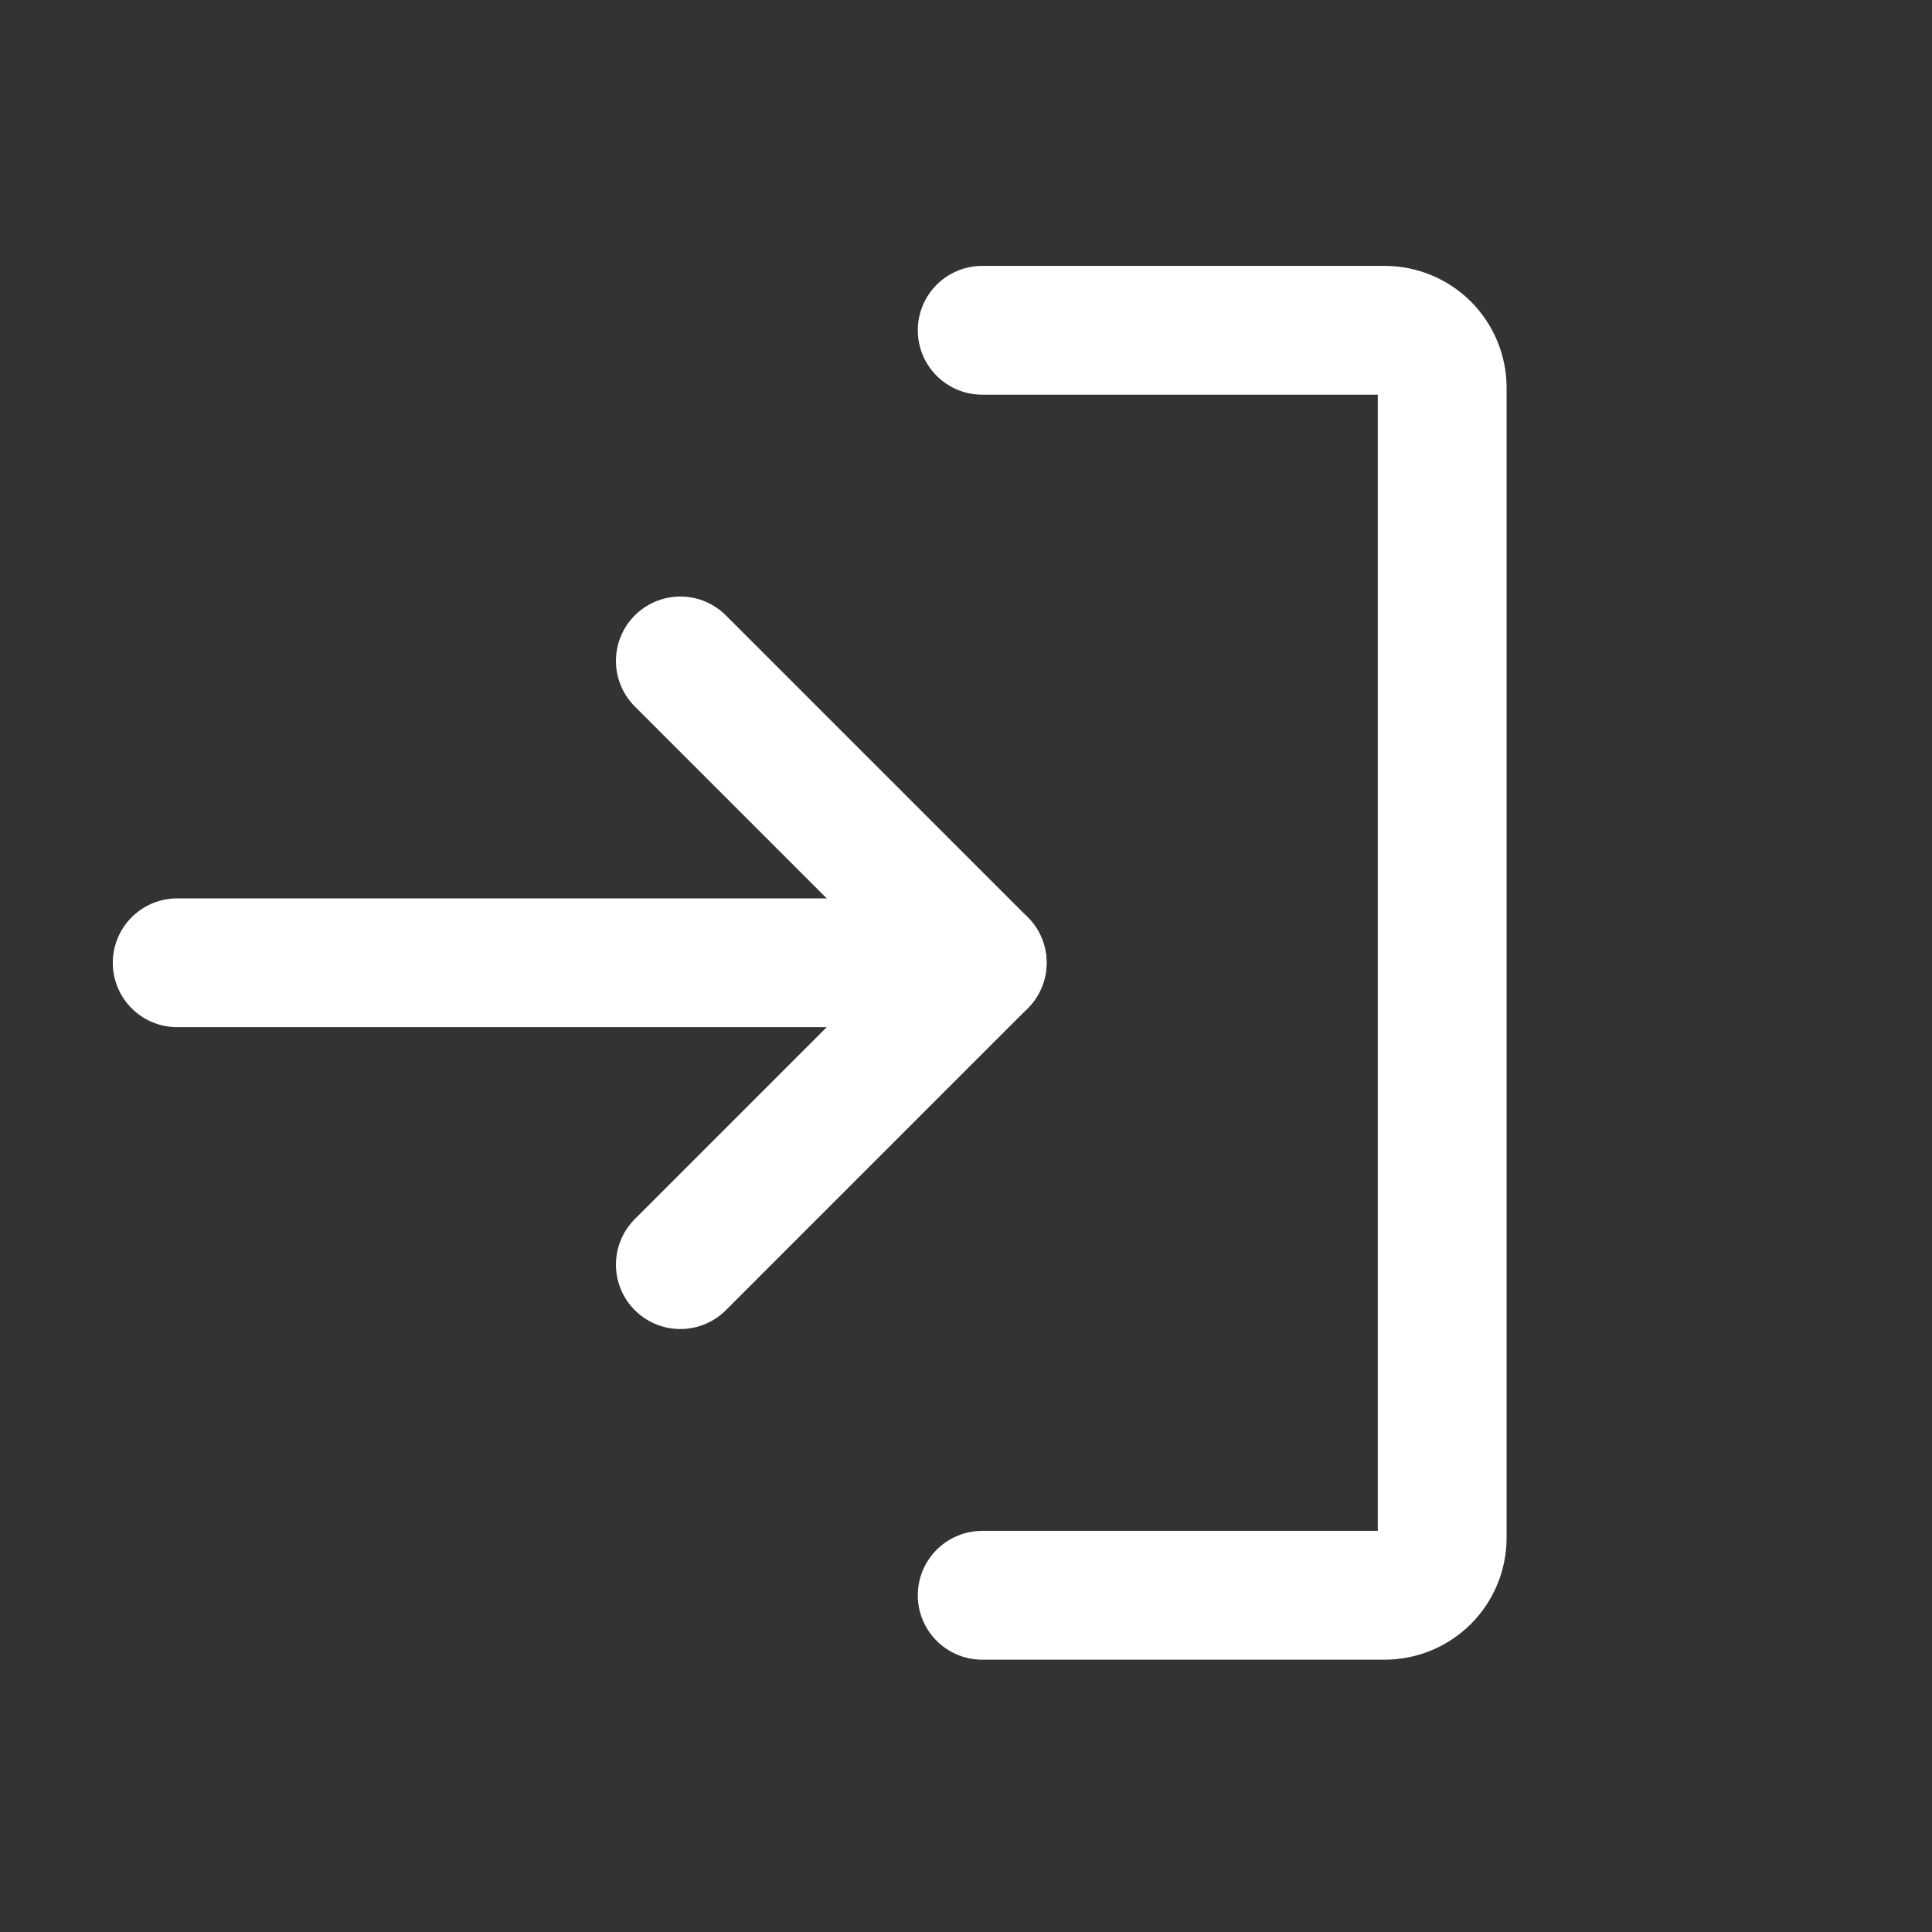 <svg width="21" height="21" viewBox="0 0 21 21" fill="none" xmlns="http://www.w3.org/2000/svg">
<rect x="0" y="0" width="21" height="21" fill="#333333" stroke="none"/>
<path d="M7.395 13.746L10.676 10.465L7.395 7.184" stroke="white" stroke-width="1.4" stroke-linecap="round" stroke-linejoin="round"/>
<path d="M1.926 10.465H10.676" stroke="white" stroke-width="1.4" stroke-linecap="round" stroke-linejoin="round"/>
<path d="M10.676 3.59H15.051C15.216 3.59 15.376 3.656 15.493 3.773C15.61 3.89 15.676 4.049 15.676 4.215V16.715C15.676 16.881 15.61 17.04 15.493 17.157C15.376 17.274 15.216 17.34 15.051 17.34H10.676" stroke="white" stroke-width="1.4" stroke-linecap="round" stroke-linejoin="round"/>
</svg>
